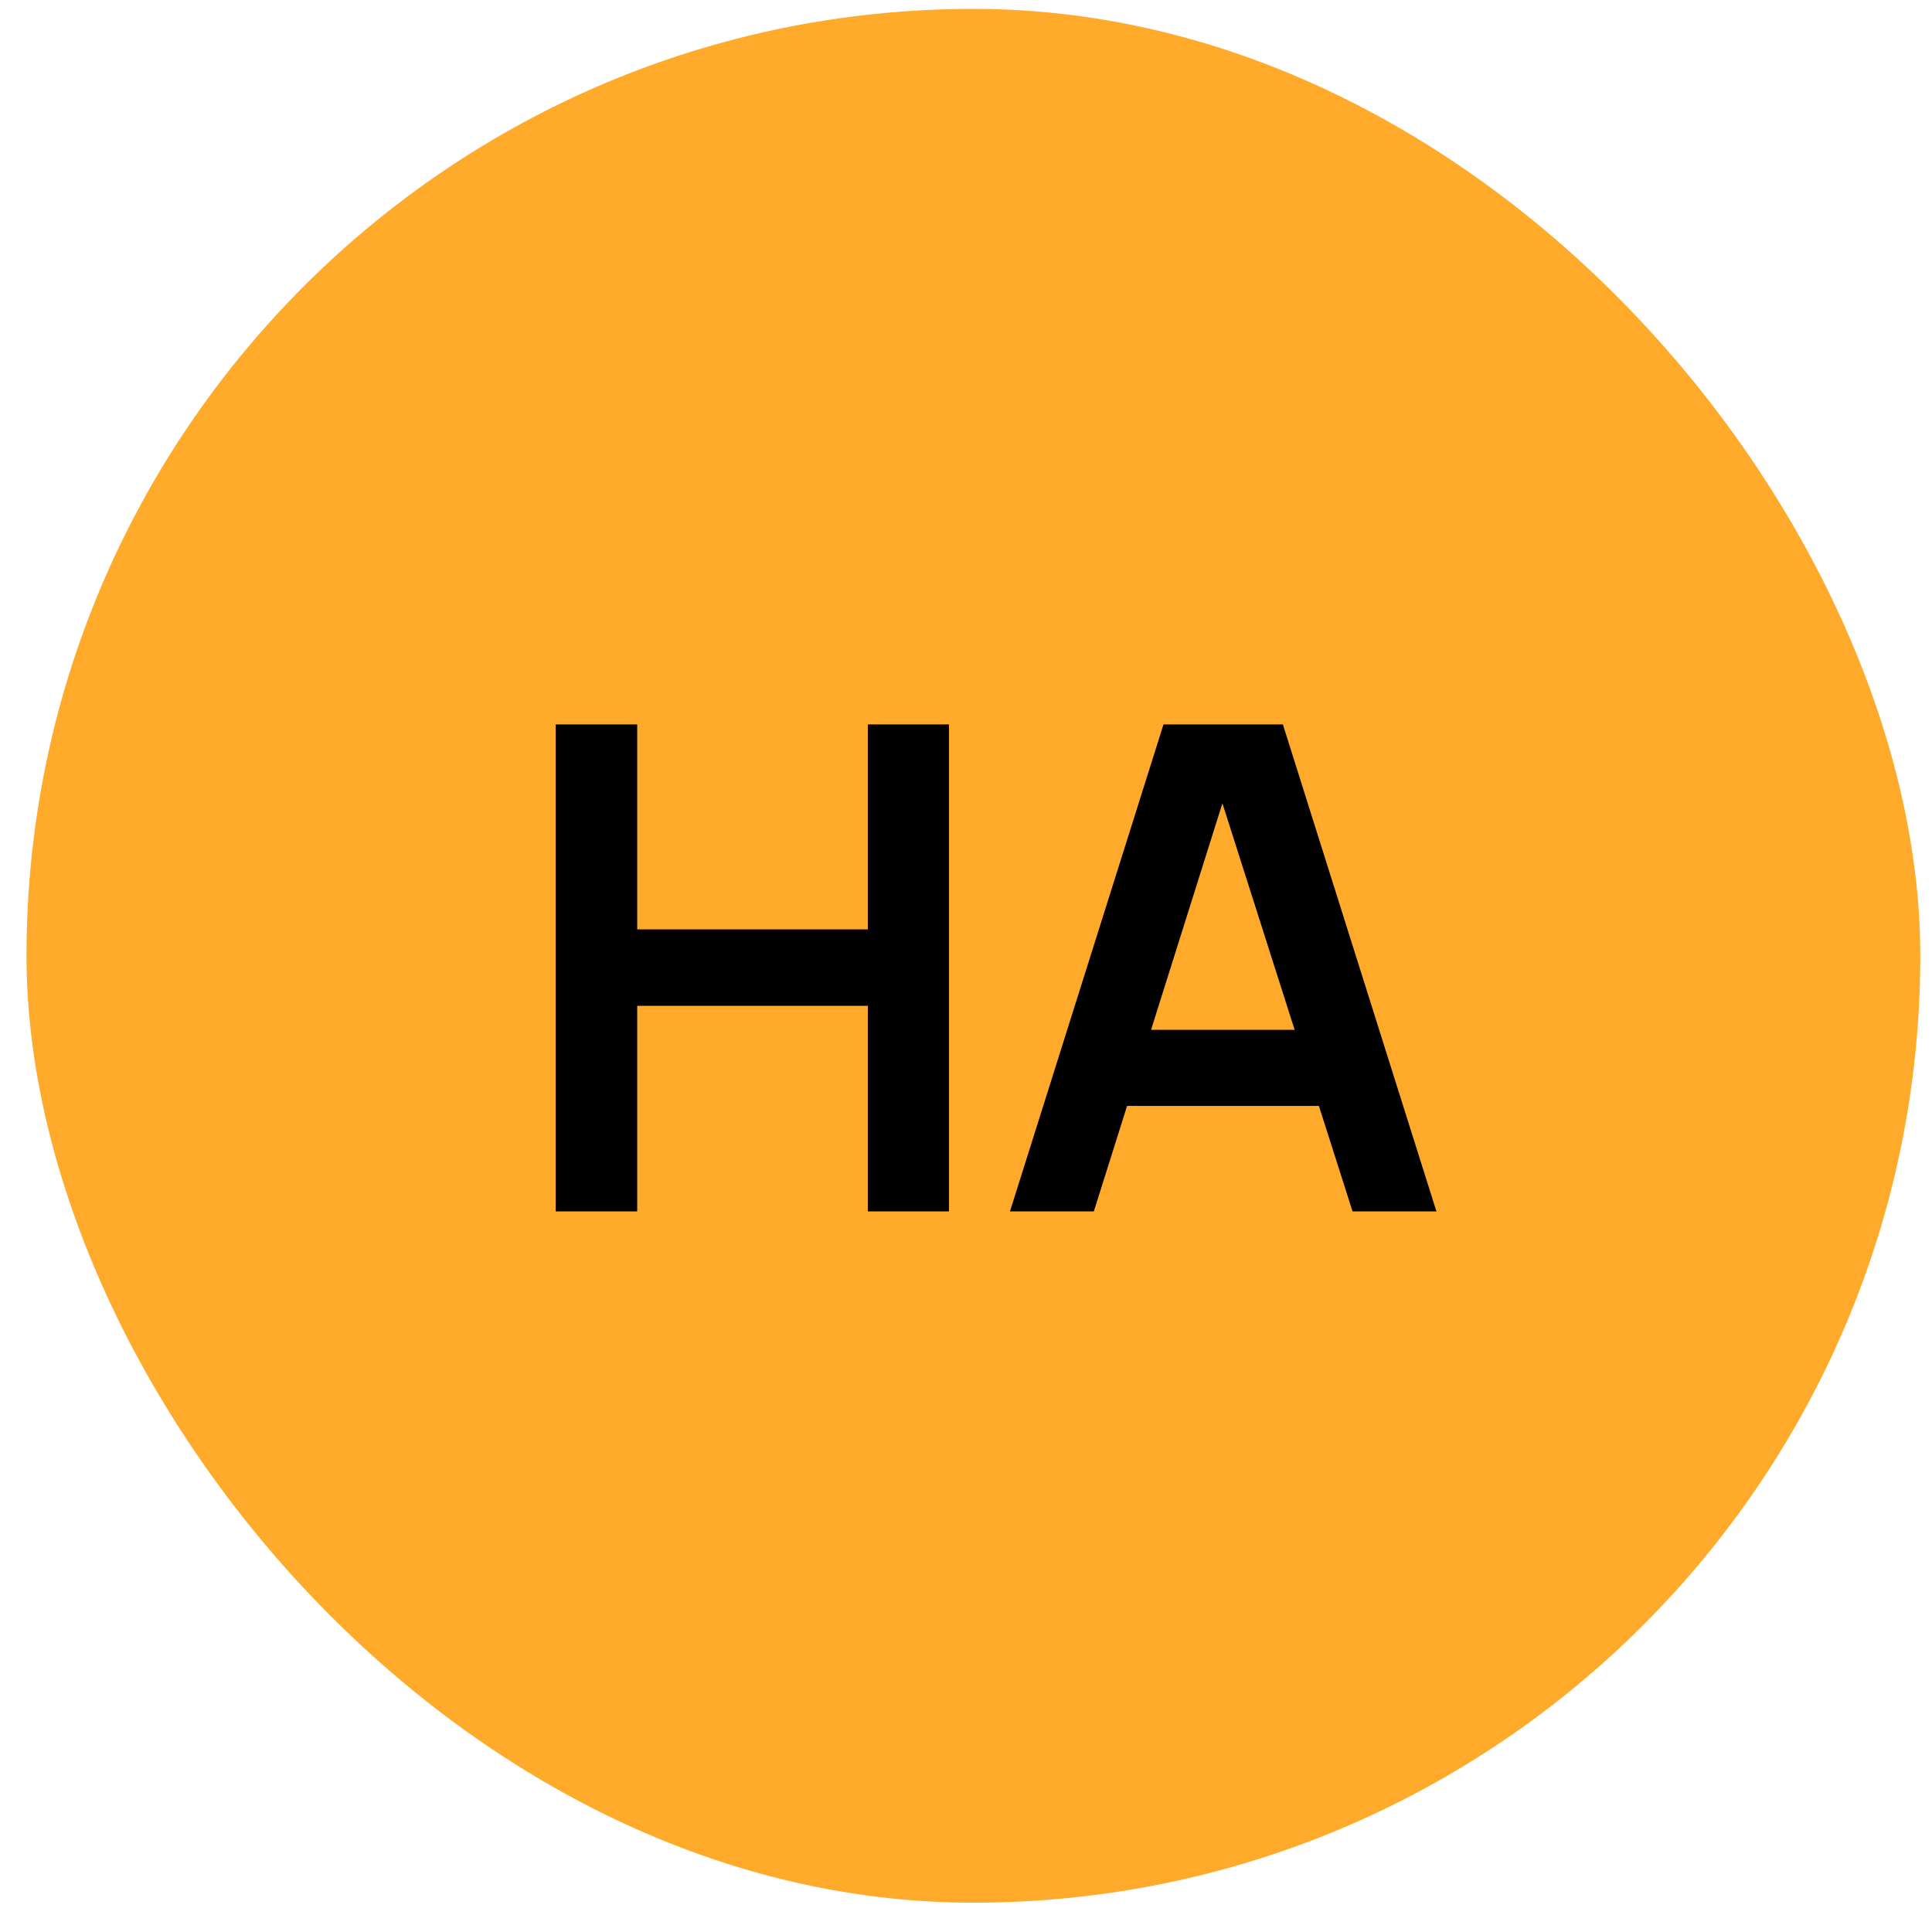 <svg xmlns="http://www.w3.org/2000/svg" width="53" height="53" viewBox="0 0 53 53" fill="none"><rect x="0.727" y="0.244" width="51.952" height="51.952" rx="25.976" fill="#FFAA2B"></rect><path d="M15.244 33.232V19.873H17.48V25.495H23.807V19.873H26.033V33.232H23.807V27.592H17.48V33.232H15.244ZM27.706 33.232L31.918 19.873H35.193L39.405 33.232H37.104L33.282 21.247H33.783L30.007 33.232H27.706ZM30.054 30.338V28.251H37.067V30.338H30.054Z" fill="black"></path></svg>